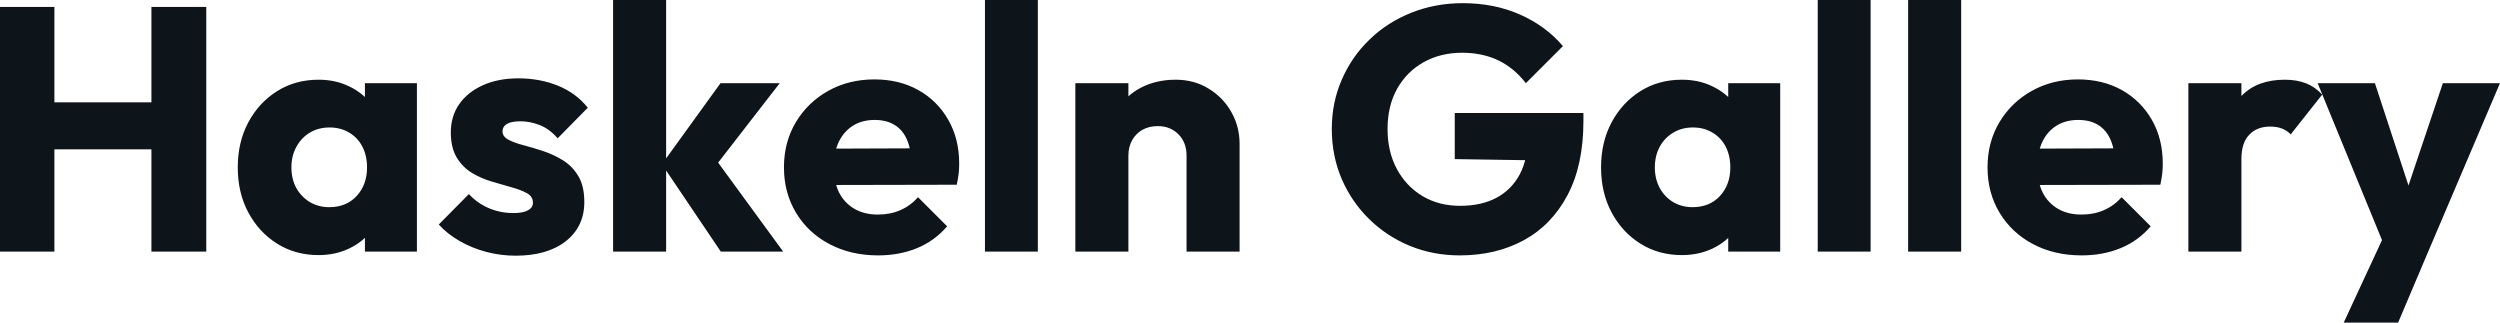 <svg fill="#0d141a" viewBox="0 0 165.922 21.413" height="100%" width="100%" xmlns="http://www.w3.org/2000/svg"><path preserveAspectRatio="none" d="M3.61 16.70L0 16.70L0 0.46L3.61 0.46L3.61 16.70ZM13.69 16.70L10.05 16.70L10.05 0.46L13.69 0.46L13.69 16.70ZM11.25 9.91L2.16 9.91L2.16 6.79L11.25 6.79L11.25 9.91ZM21.14 16.93L21.14 16.93Q19.60 16.93 18.39 16.17Q17.18 15.41 16.48 14.10Q15.78 12.79 15.78 11.11L15.78 11.11Q15.78 9.43 16.48 8.12Q17.18 6.81 18.39 6.05Q19.60 5.29 21.14 5.29L21.14 5.29Q22.26 5.29 23.17 5.73Q24.08 6.16 24.66 6.93Q25.23 7.71 25.30 8.69L25.30 8.69L25.30 13.52Q25.23 14.51 24.67 15.28Q24.10 16.05 23.18 16.49Q22.26 16.93 21.14 16.93ZM21.85 13.75L21.85 13.75Q22.98 13.75 23.67 13.01Q24.36 12.26 24.36 11.11L24.36 11.11Q24.36 10.33 24.05 9.73Q23.74 9.13 23.17 8.80Q22.61 8.46 21.87 8.46L21.87 8.46Q21.14 8.46 20.57 8.80Q20.01 9.13 19.68 9.73Q19.34 10.33 19.34 11.11L19.34 11.11Q19.34 11.87 19.66 12.47Q19.99 13.06 20.56 13.41Q21.14 13.75 21.85 13.75ZM27.67 16.70L24.22 16.70L24.22 13.69L24.75 10.97L24.22 8.26L24.22 5.52L27.67 5.52L27.67 16.70ZM34.22 16.97L34.22 16.97Q33.23 16.97 32.28 16.72Q31.33 16.47 30.51 16.00Q29.69 15.53 29.12 14.90L29.12 14.90L31.12 12.88Q31.67 13.48 32.43 13.81Q33.19 14.14 34.09 14.14L34.09 14.14Q34.71 14.14 35.04 13.96Q35.37 13.78 35.37 13.46L35.37 13.46Q35.37 13.04 34.97 12.82Q34.57 12.60 33.95 12.43Q33.33 12.26 32.64 12.05Q31.95 11.85 31.33 11.48Q30.71 11.11 30.31 10.45Q29.92 9.80 29.92 8.79L29.92 8.79Q29.92 7.71 30.48 6.91Q31.03 6.12 32.04 5.66Q33.05 5.20 34.41 5.20L34.41 5.20Q35.83 5.20 37.04 5.69Q38.25 6.19 39.01 7.15L39.01 7.15L37.01 9.18Q36.48 8.56 35.82 8.30Q35.17 8.05 34.55 8.05L34.55 8.05Q33.95 8.05 33.65 8.22Q33.35 8.40 33.35 8.72L33.35 8.72Q33.35 9.06 33.74 9.27Q34.13 9.48 34.75 9.64Q35.37 9.80 36.06 10.03Q36.75 10.26 37.38 10.65Q38.00 11.04 38.39 11.70Q38.78 12.35 38.78 13.41L38.78 13.41Q38.78 15.04 37.55 16.01Q36.32 16.97 34.22 16.97ZM51.98 16.70L47.84 16.70L43.93 10.90L47.82 5.52L51.75 5.52L47.06 11.57L47.17 10.12L51.98 16.70ZM44.21 16.70L40.69 16.70L40.69 0L44.21 0L44.21 16.70ZM58.28 16.95L58.28 16.95Q56.47 16.95 55.05 16.20Q53.64 15.46 52.83 14.12Q52.03 12.79 52.03 11.11L52.03 11.11Q52.03 9.43 52.82 8.11Q53.61 6.79 54.97 6.03Q56.33 5.27 58.03 5.27L58.03 5.27Q59.69 5.27 60.95 5.98Q62.22 6.69 62.94 7.96Q63.66 9.22 63.66 10.86L63.66 10.86Q63.66 11.16 63.63 11.49Q63.59 11.82 63.50 12.26L63.50 12.26L53.87 12.28L53.87 9.87L62.01 9.84L60.49 10.86Q60.47 9.89 60.19 9.26Q59.92 8.63 59.37 8.29Q58.83 7.96 58.05 7.96L58.05 7.96Q57.22 7.96 56.61 8.34Q56.01 8.72 55.67 9.41Q55.34 10.10 55.34 11.09L55.34 11.09Q55.34 12.07 55.69 12.78Q56.05 13.48 56.71 13.86Q57.36 14.24 58.26 14.24L58.26 14.24Q59.09 14.24 59.75 13.95Q60.42 13.66 60.93 13.09L60.93 13.09L62.86 15.02Q62.03 15.99 60.86 16.47Q59.69 16.95 58.28 16.95ZM68.88 16.70L65.37 16.70L65.37 0L68.88 0L68.88 16.70ZM82.27 16.70L78.75 16.70L78.75 10.33Q78.75 9.45 78.21 8.91Q77.67 8.37 76.84 8.37L76.84 8.37Q76.27 8.37 75.83 8.61Q75.39 8.86 75.14 9.30Q74.89 9.75 74.89 10.33L74.89 10.33L73.53 9.66Q73.53 8.35 74.11 7.36Q74.68 6.37 75.70 5.83Q76.73 5.29 78.02 5.29L78.02 5.29Q79.26 5.29 80.21 5.88Q81.17 6.46 81.72 7.43Q82.27 8.40 82.27 9.55L82.27 9.55L82.27 16.70ZM74.89 16.70L71.37 16.70L71.37 5.52L74.89 5.52L74.89 16.70ZM96.88 16.95L96.88 16.95Q95.11 16.95 93.55 16.31Q92 15.66 90.85 14.52Q89.70 13.39 89.04 11.86Q88.39 10.33 88.39 8.56L88.39 8.56Q88.39 6.79 89.06 5.27Q89.72 3.75 90.91 2.61Q92.09 1.47 93.68 0.84Q95.27 0.21 97.08 0.21L97.08 0.21Q99.18 0.21 100.89 0.97Q102.60 1.73 103.73 3.06L103.73 3.06L101.27 5.52Q100.49 4.51 99.43 4.00Q98.37 3.50 97.04 3.50L97.04 3.50Q95.61 3.50 94.48 4.13Q93.36 4.76 92.72 5.90Q92.09 7.04 92.09 8.56L92.09 8.56Q92.09 10.07 92.71 11.22Q93.33 12.37 94.42 13.02Q95.50 13.66 96.90 13.66L96.90 13.66Q98.33 13.66 99.33 13.12Q100.33 12.58 100.87 11.56Q101.41 10.53 101.41 9.06L101.41 9.06L103.80 10.67L96.55 10.56L96.55 7.50L105.09 7.50L105.09 8.03Q105.09 10.95 104.04 12.94Q102.99 14.93 101.14 15.94Q99.29 16.95 96.88 16.95ZM111.62 16.93L111.62 16.93Q110.08 16.93 108.87 16.17Q107.66 15.41 106.96 14.10Q106.26 12.79 106.26 11.11L106.26 11.11Q106.26 9.43 106.96 8.12Q107.66 6.81 108.87 6.05Q110.08 5.29 111.62 5.29L111.62 5.29Q112.75 5.29 113.65 5.73Q114.56 6.16 115.14 6.93Q115.71 7.71 115.78 8.69L115.78 8.69L115.78 13.52Q115.71 14.51 115.15 15.28Q114.59 16.05 113.67 16.49Q112.75 16.93 111.62 16.93ZM112.33 13.75L112.33 13.75Q113.46 13.75 114.15 13.01Q114.84 12.26 114.84 11.11L114.84 11.11Q114.84 10.33 114.53 9.73Q114.22 9.13 113.65 8.80Q113.09 8.46 112.36 8.46L112.36 8.46Q111.62 8.46 111.06 8.80Q110.49 9.13 110.16 9.73Q109.83 10.33 109.83 11.11L109.83 11.11Q109.83 11.87 110.15 12.47Q110.47 13.06 111.04 13.41Q111.62 13.75 112.33 13.75ZM118.15 16.70L114.70 16.70L114.70 13.69L115.23 10.97L114.70 8.26L114.70 5.52L118.15 5.52L118.15 16.70ZM124.15 16.70L120.64 16.70L120.64 0L124.15 0L124.15 16.70ZM130.16 16.70L126.64 16.70L126.64 0L130.16 0L130.16 16.70ZM138.16 16.95L138.16 16.95Q136.34 16.95 134.93 16.20Q133.52 15.46 132.71 14.12Q131.91 12.79 131.91 11.11L131.91 11.11Q131.91 9.43 132.70 8.11Q133.49 6.79 134.85 6.03Q136.21 5.27 137.91 5.27L137.91 5.27Q139.56 5.27 140.83 5.98Q142.09 6.69 142.82 7.96Q143.54 9.22 143.54 10.86L143.54 10.86Q143.54 11.16 143.51 11.49Q143.47 11.82 143.38 12.26L143.38 12.26L133.75 12.28L133.75 9.87L141.89 9.84L140.37 10.86Q140.35 9.89 140.07 9.26Q139.79 8.63 139.25 8.29Q138.71 7.96 137.93 7.96L137.93 7.96Q137.10 7.96 136.49 8.34Q135.88 8.72 135.55 9.41Q135.22 10.10 135.22 11.09L135.22 11.09Q135.22 12.07 135.57 12.78Q135.93 13.48 136.59 13.86Q137.24 14.24 138.14 14.24L138.14 14.24Q138.97 14.24 139.63 13.95Q140.30 13.66 140.81 13.09L140.81 13.09L142.74 15.02Q141.91 15.99 140.74 16.47Q139.56 16.95 138.16 16.95ZM148.76 16.70L145.24 16.70L145.24 5.52L148.76 5.52L148.76 16.70ZM148.76 10.56L148.76 10.56L147.29 9.41Q147.73 7.45 148.76 6.37Q149.80 5.29 151.64 5.29L151.64 5.29Q152.44 5.29 153.05 5.53Q153.66 5.77 154.12 6.28L154.12 6.28L152.03 8.92Q151.80 8.67 151.45 8.53Q151.11 8.40 150.67 8.40L150.67 8.40Q149.80 8.40 149.28 8.94Q148.76 9.48 148.76 10.56ZM161.14 16.74L158.42 16.74L153.82 5.52L157.62 5.52L160.54 14.42L159.14 14.42L162.13 5.52L165.92 5.52L161.14 16.74ZM159.16 21.41L155.55 21.41L158.91 14.17L161.14 16.74L159.16 21.41Z"></path></svg>